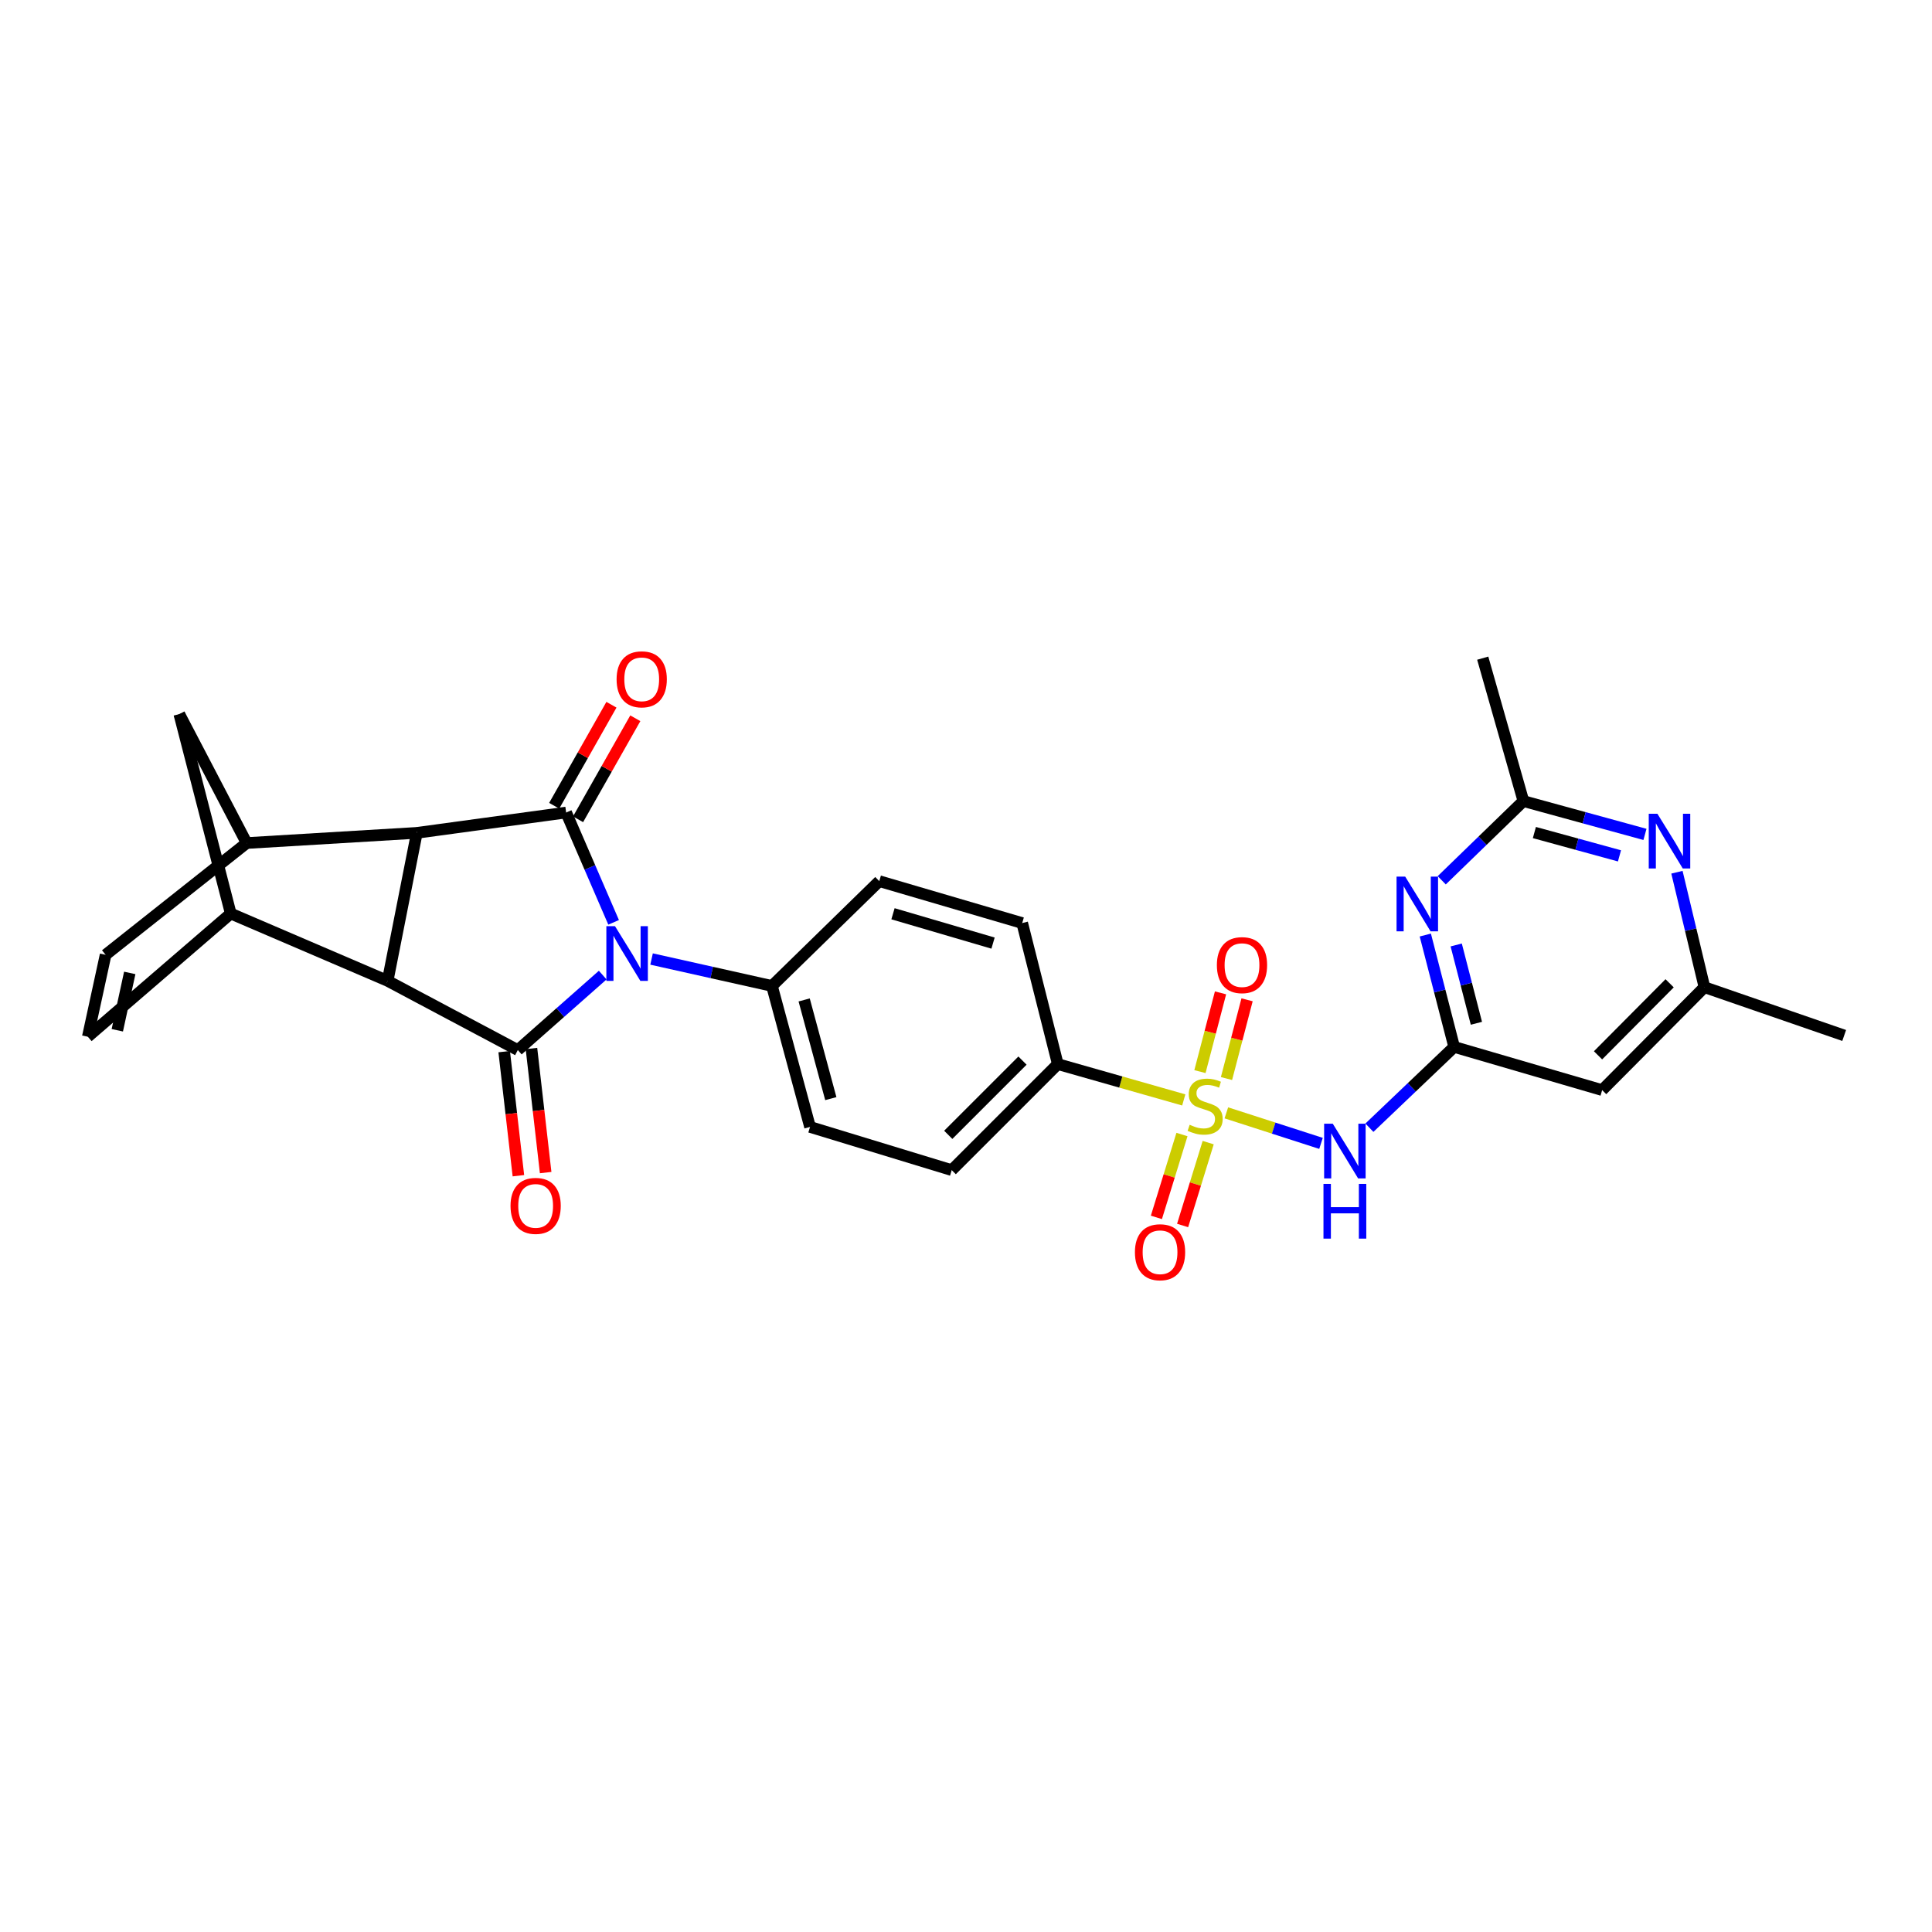 <?xml version='1.0' encoding='iso-8859-1'?>
<svg version='1.1' baseProfile='full'
              xmlns='http://www.w3.org/2000/svg'
                      xmlns:rdkit='http://www.rdkit.org/xml'
                      xmlns:xlink='http://www.w3.org/1999/xlink'
                  xml:space='preserve'
width='1000px' height='1000px' viewBox='0 0 1000 1000'>
<!-- END OF HEADER -->
<rect style='opacity:1.0;fill:#FFFFFF;stroke:none' width='1000' height='1000' x='0' y='0'> </rect>
<path class='bond-0' d='M 311.964,504.707 L 289.994,524.112' style='fill:none;fill-rule:evenodd;stroke:#0000FF;stroke-width:6px;stroke-linecap:butt;stroke-linejoin:miter;stroke-opacity:1' />
<path class='bond-0' d='M 289.994,524.112 L 268.025,543.516' style='fill:none;fill-rule:evenodd;stroke:#000000;stroke-width:6px;stroke-linecap:butt;stroke-linejoin:miter;stroke-opacity:1' />
<path class='bond-1' d='M 317.608,477.407 L 305.319,448.984' style='fill:none;fill-rule:evenodd;stroke:#0000FF;stroke-width:6px;stroke-linecap:butt;stroke-linejoin:miter;stroke-opacity:1' />
<path class='bond-1' d='M 305.319,448.984 L 293.029,420.561' style='fill:none;fill-rule:evenodd;stroke:#000000;stroke-width:6px;stroke-linecap:butt;stroke-linejoin:miter;stroke-opacity:1' />
<path class='bond-16' d='M 337.251,496.386 L 368.408,503.354' style='fill:none;fill-rule:evenodd;stroke:#0000FF;stroke-width:6px;stroke-linecap:butt;stroke-linejoin:miter;stroke-opacity:1' />
<path class='bond-16' d='M 368.408,503.354 L 399.564,510.322' style='fill:none;fill-rule:evenodd;stroke:#000000;stroke-width:6px;stroke-linecap:butt;stroke-linejoin:miter;stroke-opacity:1' />
<path class='bond-4' d='M 268.025,543.516 L 200.641,507.694' style='fill:none;fill-rule:evenodd;stroke:#000000;stroke-width:6px;stroke-linecap:butt;stroke-linejoin:miter;stroke-opacity:1' />
<path class='bond-21' d='M 260.969,544.324 L 264.646,576.434' style='fill:none;fill-rule:evenodd;stroke:#000000;stroke-width:6px;stroke-linecap:butt;stroke-linejoin:miter;stroke-opacity:1' />
<path class='bond-21' d='M 264.646,576.434 L 268.322,608.545' style='fill:none;fill-rule:evenodd;stroke:#FF0000;stroke-width:6px;stroke-linecap:butt;stroke-linejoin:miter;stroke-opacity:1' />
<path class='bond-21' d='M 275.08,542.709 L 278.756,574.819' style='fill:none;fill-rule:evenodd;stroke:#000000;stroke-width:6px;stroke-linecap:butt;stroke-linejoin:miter;stroke-opacity:1' />
<path class='bond-21' d='M 278.756,574.819 L 282.432,606.929' style='fill:none;fill-rule:evenodd;stroke:#FF0000;stroke-width:6px;stroke-linecap:butt;stroke-linejoin:miter;stroke-opacity:1' />
<path class='bond-3' d='M 293.029,420.561 L 215.751,431.087' style='fill:none;fill-rule:evenodd;stroke:#000000;stroke-width:6px;stroke-linecap:butt;stroke-linejoin:miter;stroke-opacity:1' />
<path class='bond-20' d='M 299.207,424.063 L 314.023,397.918' style='fill:none;fill-rule:evenodd;stroke:#000000;stroke-width:6px;stroke-linecap:butt;stroke-linejoin:miter;stroke-opacity:1' />
<path class='bond-20' d='M 314.023,397.918 L 328.839,371.774' style='fill:none;fill-rule:evenodd;stroke:#FF0000;stroke-width:6px;stroke-linecap:butt;stroke-linejoin:miter;stroke-opacity:1' />
<path class='bond-20' d='M 286.851,417.06 L 301.667,390.916' style='fill:none;fill-rule:evenodd;stroke:#000000;stroke-width:6px;stroke-linecap:butt;stroke-linejoin:miter;stroke-opacity:1' />
<path class='bond-20' d='M 301.667,390.916 L 316.483,364.772' style='fill:none;fill-rule:evenodd;stroke:#FF0000;stroke-width:6px;stroke-linecap:butt;stroke-linejoin:miter;stroke-opacity:1' />
<path class='bond-2' d='M 612.713,569.32 L 580.114,560.047' style='fill:none;fill-rule:evenodd;stroke:#CCCC00;stroke-width:6px;stroke-linecap:butt;stroke-linejoin:miter;stroke-opacity:1' />
<path class='bond-2' d='M 580.114,560.047 L 547.515,550.775' style='fill:none;fill-rule:evenodd;stroke:#000000;stroke-width:6px;stroke-linecap:butt;stroke-linejoin:miter;stroke-opacity:1' />
<path class='bond-5' d='M 634.755,576.008 L 659.255,583.911' style='fill:none;fill-rule:evenodd;stroke:#CCCC00;stroke-width:6px;stroke-linecap:butt;stroke-linejoin:miter;stroke-opacity:1' />
<path class='bond-5' d='M 659.255,583.911 L 683.754,591.813' style='fill:none;fill-rule:evenodd;stroke:#0000FF;stroke-width:6px;stroke-linecap:butt;stroke-linejoin:miter;stroke-opacity:1' />
<path class='bond-18' d='M 611.786,587.229 L 605.166,608.674' style='fill:none;fill-rule:evenodd;stroke:#CCCC00;stroke-width:6px;stroke-linecap:butt;stroke-linejoin:miter;stroke-opacity:1' />
<path class='bond-18' d='M 605.166,608.674 L 598.546,630.119' style='fill:none;fill-rule:evenodd;stroke:#FF0000;stroke-width:6px;stroke-linecap:butt;stroke-linejoin:miter;stroke-opacity:1' />
<path class='bond-18' d='M 625.357,591.419 L 618.736,612.864' style='fill:none;fill-rule:evenodd;stroke:#CCCC00;stroke-width:6px;stroke-linecap:butt;stroke-linejoin:miter;stroke-opacity:1' />
<path class='bond-18' d='M 618.736,612.864 L 612.116,634.309' style='fill:none;fill-rule:evenodd;stroke:#FF0000;stroke-width:6px;stroke-linecap:butt;stroke-linejoin:miter;stroke-opacity:1' />
<path class='bond-19' d='M 634.829,558.255 L 640.156,537.874' style='fill:none;fill-rule:evenodd;stroke:#CCCC00;stroke-width:6px;stroke-linecap:butt;stroke-linejoin:miter;stroke-opacity:1' />
<path class='bond-19' d='M 640.156,537.874 L 645.482,517.493' style='fill:none;fill-rule:evenodd;stroke:#FF0000;stroke-width:6px;stroke-linecap:butt;stroke-linejoin:miter;stroke-opacity:1' />
<path class='bond-19' d='M 621.088,554.664 L 626.415,534.283' style='fill:none;fill-rule:evenodd;stroke:#CCCC00;stroke-width:6px;stroke-linecap:butt;stroke-linejoin:miter;stroke-opacity:1' />
<path class='bond-19' d='M 626.415,534.283 L 631.741,513.902' style='fill:none;fill-rule:evenodd;stroke:#FF0000;stroke-width:6px;stroke-linecap:butt;stroke-linejoin:miter;stroke-opacity:1' />
<path class='bond-8' d='M 215.751,431.087 L 127.672,436.358' style='fill:none;fill-rule:evenodd;stroke:#000000;stroke-width:6px;stroke-linecap:butt;stroke-linejoin:miter;stroke-opacity:1' />
<path class='bond-29' d='M 215.751,431.087 L 200.641,507.694' style='fill:none;fill-rule:evenodd;stroke:#000000;stroke-width:6px;stroke-linecap:butt;stroke-linejoin:miter;stroke-opacity:1' />
<path class='bond-7' d='M 200.641,507.694 L 119.434,472.851' style='fill:none;fill-rule:evenodd;stroke:#000000;stroke-width:6px;stroke-linecap:butt;stroke-linejoin:miter;stroke-opacity:1' />
<path class='bond-6' d='M 708.8,583.699 L 730.736,562.791' style='fill:none;fill-rule:evenodd;stroke:#0000FF;stroke-width:6px;stroke-linecap:butt;stroke-linejoin:miter;stroke-opacity:1' />
<path class='bond-6' d='M 730.736,562.791 L 752.672,541.883' style='fill:none;fill-rule:evenodd;stroke:#000000;stroke-width:6px;stroke-linecap:butt;stroke-linejoin:miter;stroke-opacity:1' />
<path class='bond-9' d='M 752.672,541.883 L 745.204,512.928' style='fill:none;fill-rule:evenodd;stroke:#000000;stroke-width:6px;stroke-linecap:butt;stroke-linejoin:miter;stroke-opacity:1' />
<path class='bond-9' d='M 745.204,512.928 L 737.737,483.973' style='fill:none;fill-rule:evenodd;stroke:#0000FF;stroke-width:6px;stroke-linecap:butt;stroke-linejoin:miter;stroke-opacity:1' />
<path class='bond-9' d='M 764.184,529.65 L 758.957,509.382' style='fill:none;fill-rule:evenodd;stroke:#000000;stroke-width:6px;stroke-linecap:butt;stroke-linejoin:miter;stroke-opacity:1' />
<path class='bond-9' d='M 758.957,509.382 L 753.73,489.113' style='fill:none;fill-rule:evenodd;stroke:#0000FF;stroke-width:6px;stroke-linecap:butt;stroke-linejoin:miter;stroke-opacity:1' />
<path class='bond-17' d='M 752.672,541.883 L 829.271,564.236' style='fill:none;fill-rule:evenodd;stroke:#000000;stroke-width:6px;stroke-linecap:butt;stroke-linejoin:miter;stroke-opacity:1' />
<path class='bond-10' d='M 119.434,472.851 L 45.455,536.612' style='fill:none;fill-rule:evenodd;stroke:#000000;stroke-width:6px;stroke-linecap:butt;stroke-linejoin:miter;stroke-opacity:1' />
<path class='bond-14' d='M 119.434,472.851 L 92.804,369.614' style='fill:none;fill-rule:evenodd;stroke:#000000;stroke-width:6px;stroke-linecap:butt;stroke-linejoin:miter;stroke-opacity:1' />
<path class='bond-11' d='M 127.672,436.358 L 54.663,494.21' style='fill:none;fill-rule:evenodd;stroke:#000000;stroke-width:6px;stroke-linecap:butt;stroke-linejoin:miter;stroke-opacity:1' />
<path class='bond-31' d='M 127.672,436.358 L 92.804,369.614' style='fill:none;fill-rule:evenodd;stroke:#000000;stroke-width:6px;stroke-linecap:butt;stroke-linejoin:miter;stroke-opacity:1' />
<path class='bond-12' d='M 746.246,455.631 L 767.378,435.133' style='fill:none;fill-rule:evenodd;stroke:#0000FF;stroke-width:6px;stroke-linecap:butt;stroke-linejoin:miter;stroke-opacity:1' />
<path class='bond-12' d='M 767.378,435.133 L 788.509,414.636' style='fill:none;fill-rule:evenodd;stroke:#000000;stroke-width:6px;stroke-linecap:butt;stroke-linejoin:miter;stroke-opacity:1' />
<path class='bond-32' d='M 45.455,536.612 L 54.663,494.21' style='fill:none;fill-rule:evenodd;stroke:#000000;stroke-width:6px;stroke-linecap:butt;stroke-linejoin:miter;stroke-opacity:1' />
<path class='bond-32' d='M 60.715,533.266 L 67.16,503.584' style='fill:none;fill-rule:evenodd;stroke:#000000;stroke-width:6px;stroke-linecap:butt;stroke-linejoin:miter;stroke-opacity:1' />
<path class='bond-27' d='M 788.509,414.636 L 767.458,340.664' style='fill:none;fill-rule:evenodd;stroke:#000000;stroke-width:6px;stroke-linecap:butt;stroke-linejoin:miter;stroke-opacity:1' />
<path class='bond-33' d='M 788.509,414.636 L 819.97,423.259' style='fill:none;fill-rule:evenodd;stroke:#000000;stroke-width:6px;stroke-linecap:butt;stroke-linejoin:miter;stroke-opacity:1' />
<path class='bond-33' d='M 819.97,423.259 L 851.43,431.883' style='fill:none;fill-rule:evenodd;stroke:#0000FF;stroke-width:6px;stroke-linecap:butt;stroke-linejoin:miter;stroke-opacity:1' />
<path class='bond-33' d='M 794.193,430.92 L 816.215,436.957' style='fill:none;fill-rule:evenodd;stroke:#000000;stroke-width:6px;stroke-linecap:butt;stroke-linejoin:miter;stroke-opacity:1' />
<path class='bond-33' d='M 816.215,436.957 L 838.237,442.993' style='fill:none;fill-rule:evenodd;stroke:#0000FF;stroke-width:6px;stroke-linecap:butt;stroke-linejoin:miter;stroke-opacity:1' />
<path class='bond-13' d='M 867.982,451.467 L 875.099,481.218' style='fill:none;fill-rule:evenodd;stroke:#0000FF;stroke-width:6px;stroke-linecap:butt;stroke-linejoin:miter;stroke-opacity:1' />
<path class='bond-13' d='M 875.099,481.218 L 882.215,510.969' style='fill:none;fill-rule:evenodd;stroke:#000000;stroke-width:6px;stroke-linecap:butt;stroke-linejoin:miter;stroke-opacity:1' />
<path class='bond-15' d='M 547.515,550.775 L 492.615,605.66' style='fill:none;fill-rule:evenodd;stroke:#000000;stroke-width:6px;stroke-linecap:butt;stroke-linejoin:miter;stroke-opacity:1' />
<path class='bond-15' d='M 529.239,548.964 L 490.808,587.384' style='fill:none;fill-rule:evenodd;stroke:#000000;stroke-width:6px;stroke-linecap:butt;stroke-linejoin:miter;stroke-opacity:1' />
<path class='bond-30' d='M 547.515,550.775 L 529.092,477.774' style='fill:none;fill-rule:evenodd;stroke:#000000;stroke-width:6px;stroke-linecap:butt;stroke-linejoin:miter;stroke-opacity:1' />
<path class='bond-25' d='M 399.564,510.322 L 455.112,456.076' style='fill:none;fill-rule:evenodd;stroke:#000000;stroke-width:6px;stroke-linecap:butt;stroke-linejoin:miter;stroke-opacity:1' />
<path class='bond-26' d='M 399.564,510.322 L 419.274,583.299' style='fill:none;fill-rule:evenodd;stroke:#000000;stroke-width:6px;stroke-linecap:butt;stroke-linejoin:miter;stroke-opacity:1' />
<path class='bond-26' d='M 416.232,517.565 L 430.029,568.649' style='fill:none;fill-rule:evenodd;stroke:#000000;stroke-width:6px;stroke-linecap:butt;stroke-linejoin:miter;stroke-opacity:1' />
<path class='bond-22' d='M 829.271,564.236 L 882.215,510.969' style='fill:none;fill-rule:evenodd;stroke:#000000;stroke-width:6px;stroke-linecap:butt;stroke-linejoin:miter;stroke-opacity:1' />
<path class='bond-22' d='M 827.139,546.234 L 864.2,508.947' style='fill:none;fill-rule:evenodd;stroke:#000000;stroke-width:6px;stroke-linecap:butt;stroke-linejoin:miter;stroke-opacity:1' />
<path class='bond-28' d='M 882.215,510.969 L 954.545,535.957' style='fill:none;fill-rule:evenodd;stroke:#000000;stroke-width:6px;stroke-linecap:butt;stroke-linejoin:miter;stroke-opacity:1' />
<path class='bond-23' d='M 492.615,605.66 L 419.274,583.299' style='fill:none;fill-rule:evenodd;stroke:#000000;stroke-width:6px;stroke-linecap:butt;stroke-linejoin:miter;stroke-opacity:1' />
<path class='bond-24' d='M 529.092,477.774 L 455.112,456.076' style='fill:none;fill-rule:evenodd;stroke:#000000;stroke-width:6px;stroke-linecap:butt;stroke-linejoin:miter;stroke-opacity:1' />
<path class='bond-24' d='M 513.997,488.148 L 462.212,472.959' style='fill:none;fill-rule:evenodd;stroke:#000000;stroke-width:6px;stroke-linecap:butt;stroke-linejoin:miter;stroke-opacity:1' />
<path  class='atom-0' d='M 318.33 479.395
L 327.61 494.395
Q 328.53 495.875, 330.01 498.555
Q 331.49 501.235, 331.57 501.395
L 331.57 479.395
L 335.33 479.395
L 335.33 507.715
L 331.45 507.715
L 321.49 491.315
Q 320.33 489.395, 319.09 487.195
Q 317.89 484.995, 317.53 484.315
L 317.53 507.715
L 313.85 507.715
L 313.85 479.395
L 318.33 479.395
' fill='#0000FF'/>
<path  class='atom-3' d='M 615.775 582.186
Q 616.095 582.306, 617.415 582.866
Q 618.735 583.426, 620.175 583.786
Q 621.655 584.106, 623.095 584.106
Q 625.775 584.106, 627.335 582.826
Q 628.895 581.506, 628.895 579.226
Q 628.895 577.666, 628.095 576.706
Q 627.335 575.746, 626.135 575.226
Q 624.935 574.706, 622.935 574.106
Q 620.415 573.346, 618.895 572.626
Q 617.415 571.906, 616.335 570.386
Q 615.295 568.866, 615.295 566.306
Q 615.295 562.746, 617.695 560.546
Q 620.135 558.346, 624.935 558.346
Q 628.215 558.346, 631.935 559.906
L 631.015 562.986
Q 627.615 561.586, 625.055 561.586
Q 622.295 561.586, 620.775 562.746
Q 619.255 563.866, 619.295 565.826
Q 619.295 567.346, 620.055 568.266
Q 620.855 569.186, 621.975 569.706
Q 623.135 570.226, 625.055 570.826
Q 627.615 571.626, 629.135 572.426
Q 630.655 573.226, 631.735 574.866
Q 632.855 576.466, 632.855 579.226
Q 632.855 583.146, 630.215 585.266
Q 627.615 587.346, 623.255 587.346
Q 620.735 587.346, 618.815 586.786
Q 616.935 586.266, 614.695 585.346
L 615.775 582.186
' fill='#CCCC00'/>
<path  class='atom-6' d='M 689.846 581.638
L 699.126 596.638
Q 700.046 598.118, 701.526 600.798
Q 703.006 603.478, 703.086 603.638
L 703.086 581.638
L 706.846 581.638
L 706.846 609.958
L 702.966 609.958
L 693.006 593.558
Q 691.846 591.638, 690.606 589.438
Q 689.406 587.238, 689.046 586.558
L 689.046 609.958
L 685.366 609.958
L 685.366 581.638
L 689.846 581.638
' fill='#0000FF'/>
<path  class='atom-6' d='M 685.026 612.79
L 688.866 612.79
L 688.866 624.83
L 703.346 624.83
L 703.346 612.79
L 707.186 612.79
L 707.186 641.11
L 703.346 641.11
L 703.346 628.03
L 688.866 628.03
L 688.866 641.11
L 685.026 641.11
L 685.026 612.79
' fill='#0000FF'/>
<path  class='atom-10' d='M 727.333 453.743
L 736.613 468.743
Q 737.533 470.223, 739.013 472.903
Q 740.493 475.583, 740.573 475.743
L 740.573 453.743
L 744.333 453.743
L 744.333 482.063
L 740.453 482.063
L 730.493 465.663
Q 729.333 463.743, 728.093 461.543
Q 726.893 459.343, 726.533 458.663
L 726.533 482.063
L 722.853 482.063
L 722.853 453.743
L 727.333 453.743
' fill='#0000FF'/>
<path  class='atom-14' d='M 857.87 421.204
L 867.15 436.204
Q 868.07 437.684, 869.55 440.364
Q 871.03 443.044, 871.11 443.204
L 871.11 421.204
L 874.87 421.204
L 874.87 449.524
L 870.99 449.524
L 861.03 433.124
Q 859.87 431.204, 858.63 429.004
Q 857.43 426.804, 857.07 426.124
L 857.07 449.524
L 853.39 449.524
L 853.39 421.204
L 857.87 421.204
' fill='#0000FF'/>
<path  class='atom-19' d='M 587.436 648.151
Q 587.436 641.351, 590.796 637.551
Q 594.156 633.751, 600.436 633.751
Q 606.716 633.751, 610.076 637.551
Q 613.436 641.351, 613.436 648.151
Q 613.436 655.031, 610.036 658.951
Q 606.636 662.831, 600.436 662.831
Q 594.196 662.831, 590.796 658.951
Q 587.436 655.071, 587.436 648.151
M 600.436 659.631
Q 604.756 659.631, 607.076 656.751
Q 609.436 653.831, 609.436 648.151
Q 609.436 642.591, 607.076 639.791
Q 604.756 636.951, 600.436 636.951
Q 596.116 636.951, 593.756 639.751
Q 591.436 642.551, 591.436 648.151
Q 591.436 653.871, 593.756 656.751
Q 596.116 659.631, 600.436 659.631
' fill='#FF0000'/>
<path  class='atom-20' d='M 629.854 499.545
Q 629.854 492.745, 633.214 488.945
Q 636.574 485.145, 642.854 485.145
Q 649.134 485.145, 652.494 488.945
Q 655.854 492.745, 655.854 499.545
Q 655.854 506.425, 652.454 510.345
Q 649.054 514.225, 642.854 514.225
Q 636.614 514.225, 633.214 510.345
Q 629.854 506.465, 629.854 499.545
M 642.854 511.025
Q 647.174 511.025, 649.494 508.145
Q 651.854 505.225, 651.854 499.545
Q 651.854 493.985, 649.494 491.185
Q 647.174 488.345, 642.854 488.345
Q 638.534 488.345, 636.174 491.145
Q 633.854 493.945, 633.854 499.545
Q 633.854 505.265, 636.174 508.145
Q 638.534 511.025, 642.854 511.025
' fill='#FF0000'/>
<path  class='atom-21' d='M 319.149 351.609
Q 319.149 344.809, 322.509 341.009
Q 325.869 337.209, 332.149 337.209
Q 338.429 337.209, 341.789 341.009
Q 345.149 344.809, 345.149 351.609
Q 345.149 358.489, 341.749 362.409
Q 338.349 366.289, 332.149 366.289
Q 325.909 366.289, 322.509 362.409
Q 319.149 358.529, 319.149 351.609
M 332.149 363.089
Q 336.469 363.089, 338.789 360.209
Q 341.149 357.289, 341.149 351.609
Q 341.149 346.049, 338.789 343.249
Q 336.469 340.409, 332.149 340.409
Q 327.829 340.409, 325.469 343.209
Q 323.149 346.009, 323.149 351.609
Q 323.149 357.329, 325.469 360.209
Q 327.829 363.089, 332.149 363.089
' fill='#FF0000'/>
<path  class='atom-22' d='M 264.248 624.164
Q 264.248 617.364, 267.608 613.564
Q 270.968 609.764, 277.248 609.764
Q 283.528 609.764, 286.888 613.564
Q 290.248 617.364, 290.248 624.164
Q 290.248 631.044, 286.848 634.964
Q 283.448 638.844, 277.248 638.844
Q 271.008 638.844, 267.608 634.964
Q 264.248 631.084, 264.248 624.164
M 277.248 635.644
Q 281.568 635.644, 283.888 632.764
Q 286.248 629.844, 286.248 624.164
Q 286.248 618.604, 283.888 615.804
Q 281.568 612.964, 277.248 612.964
Q 272.928 612.964, 270.568 615.764
Q 268.248 618.564, 268.248 624.164
Q 268.248 629.884, 270.568 632.764
Q 272.928 635.644, 277.248 635.644
' fill='#FF0000'/>
</svg>
